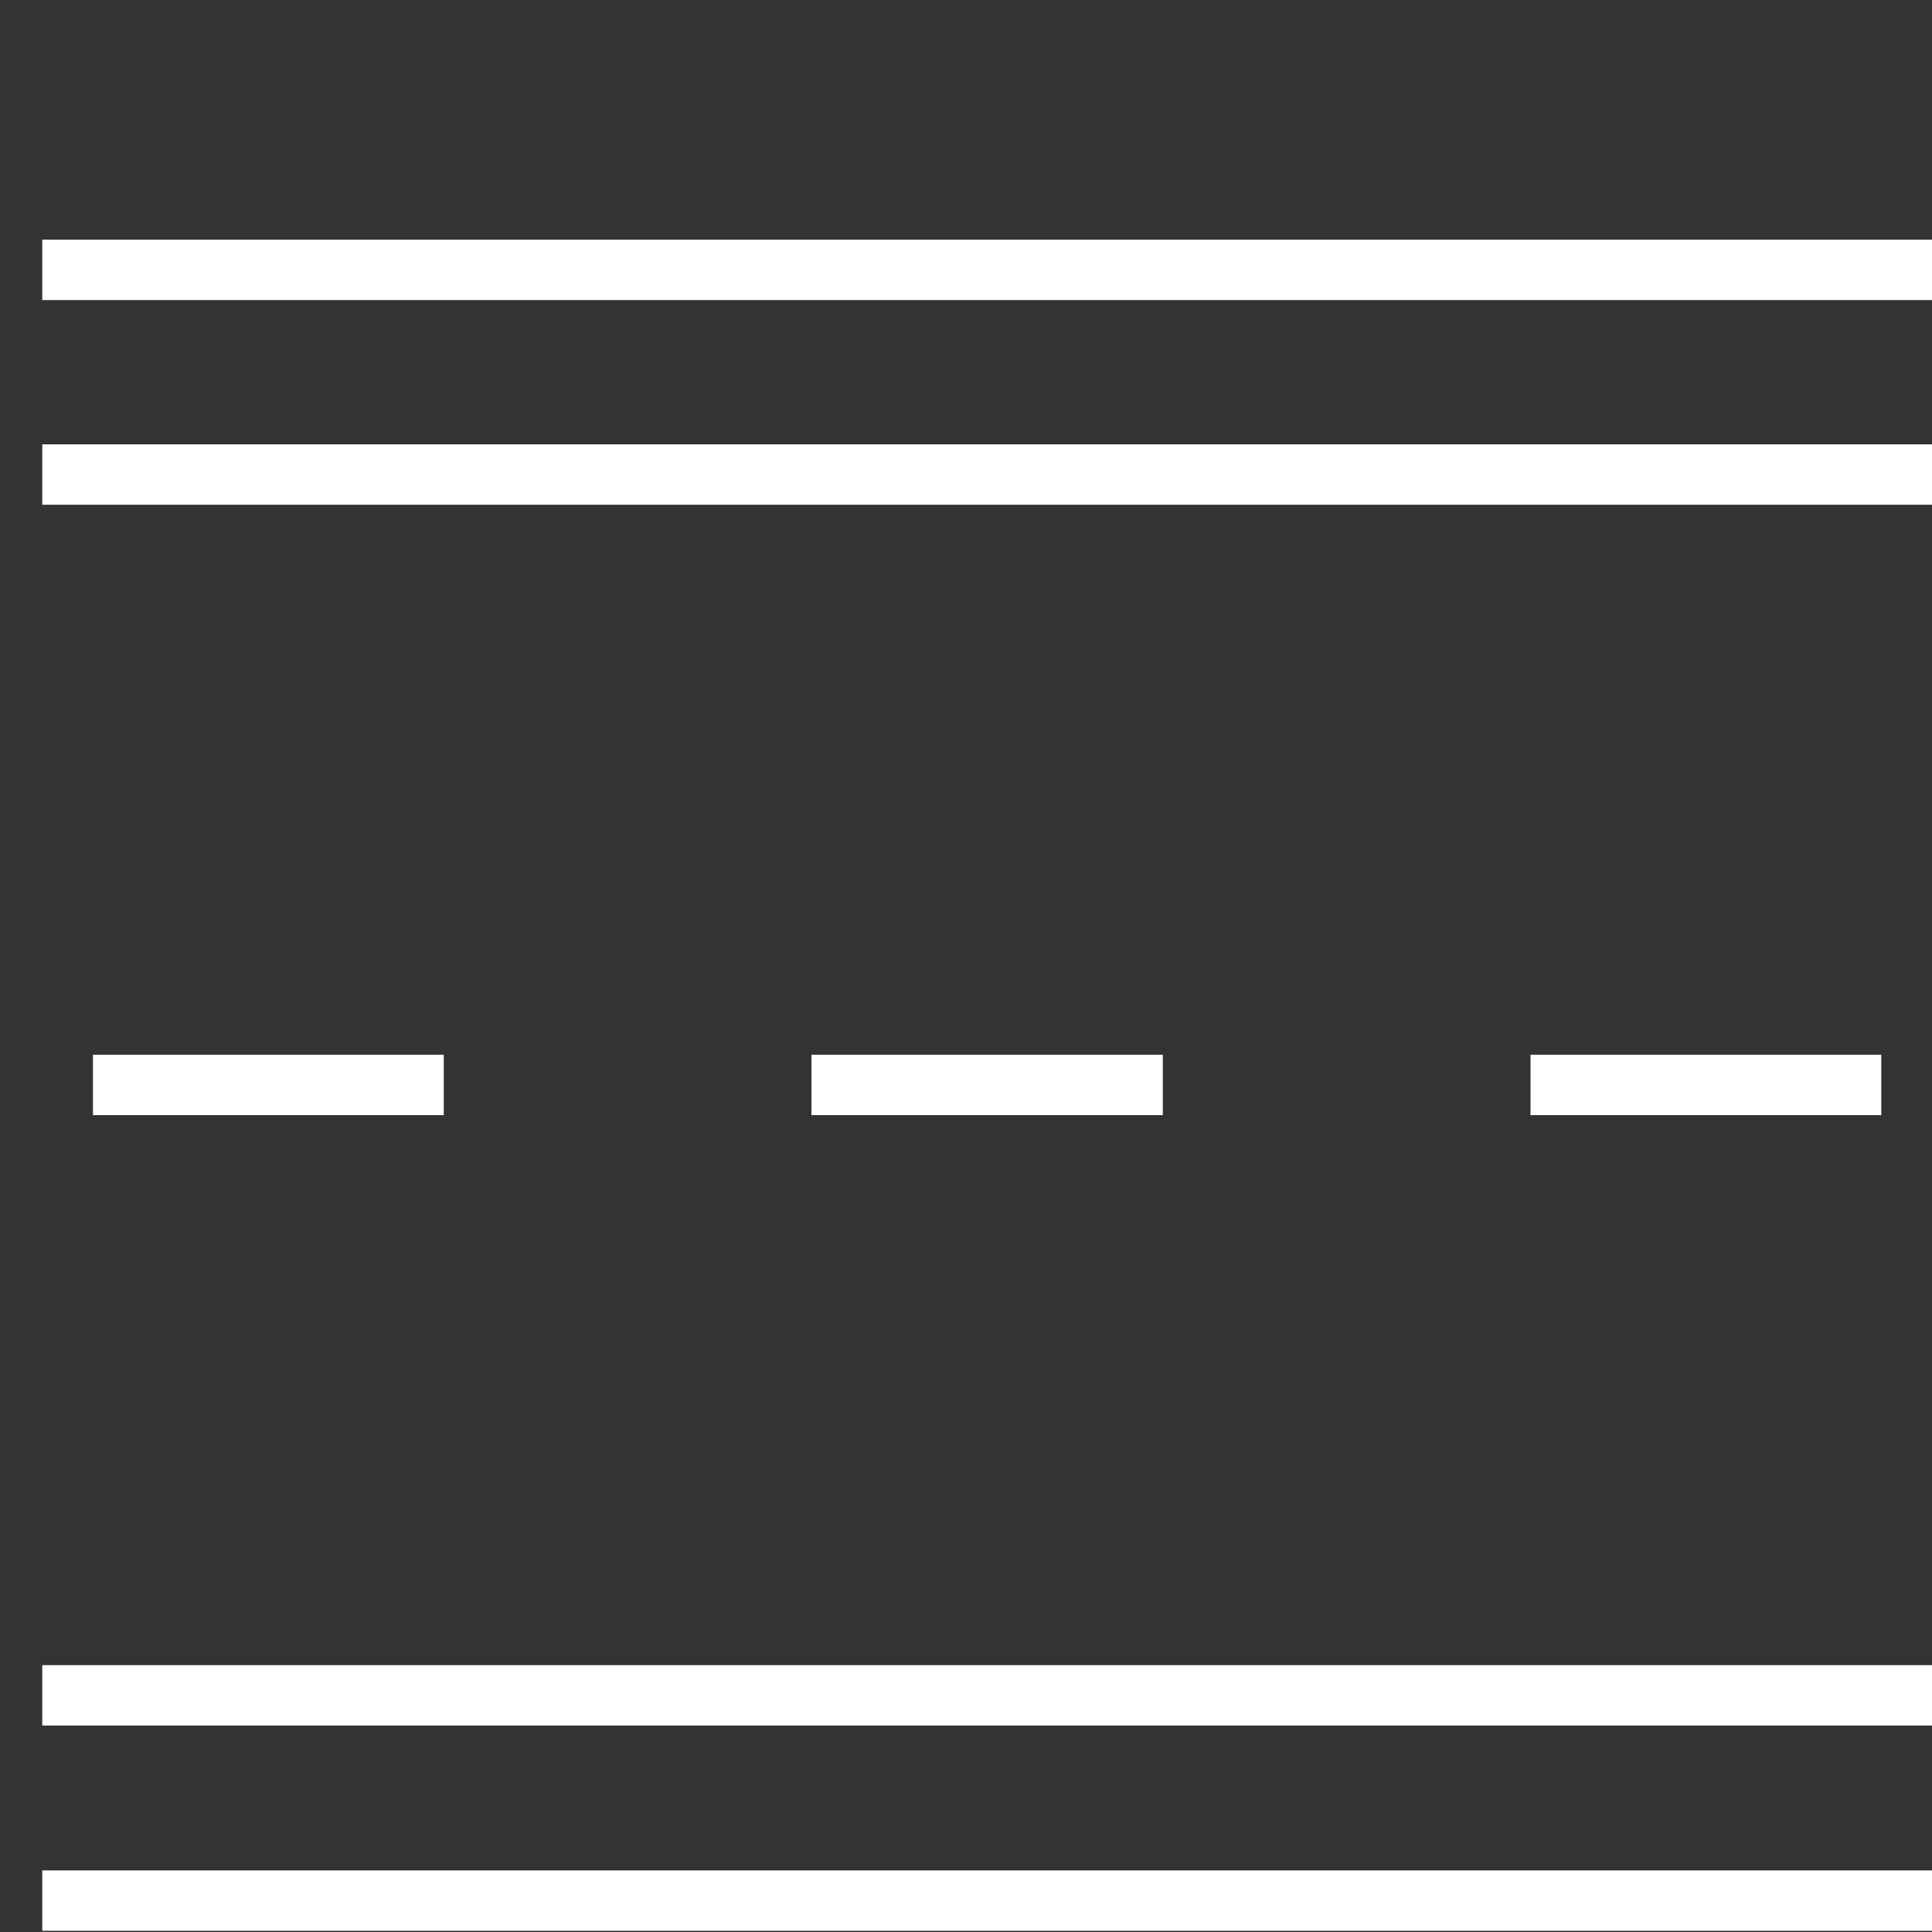 <?xml version="1.0" encoding="UTF-8"?> <svg xmlns="http://www.w3.org/2000/svg" id="Layer_1" viewBox="0 0 32 32"><rect x="0" y="0" width="32" height="32" fill="#333333" stroke="none"/><defs><style>.cls-1{fill:none;stroke:#fff;stroke-miterlimit:10;stroke-width:1px;}</style></defs><line class="cls-1" x1=".7" y1="4.47" x2="32" y2="4.47"></line><line class="cls-1" x1=".7" y1="7.86" x2="32" y2="7.86"></line><line class="cls-1" x1="1.54" y1="17.97" x2="7.35" y2="17.97"></line><line class="cls-1" x1="25.35" y1="17.97" x2="31.16" y2="17.97"></line><line class="cls-1" x1="13.44" y1="17.97" x2="19.26" y2="17.97"></line><line class="cls-1" x1=".7" y1="28.08" x2="32" y2="28.08"></line><line class="cls-1" x1=".7" y1="31.48" x2="32" y2="31.48"></line></svg> 